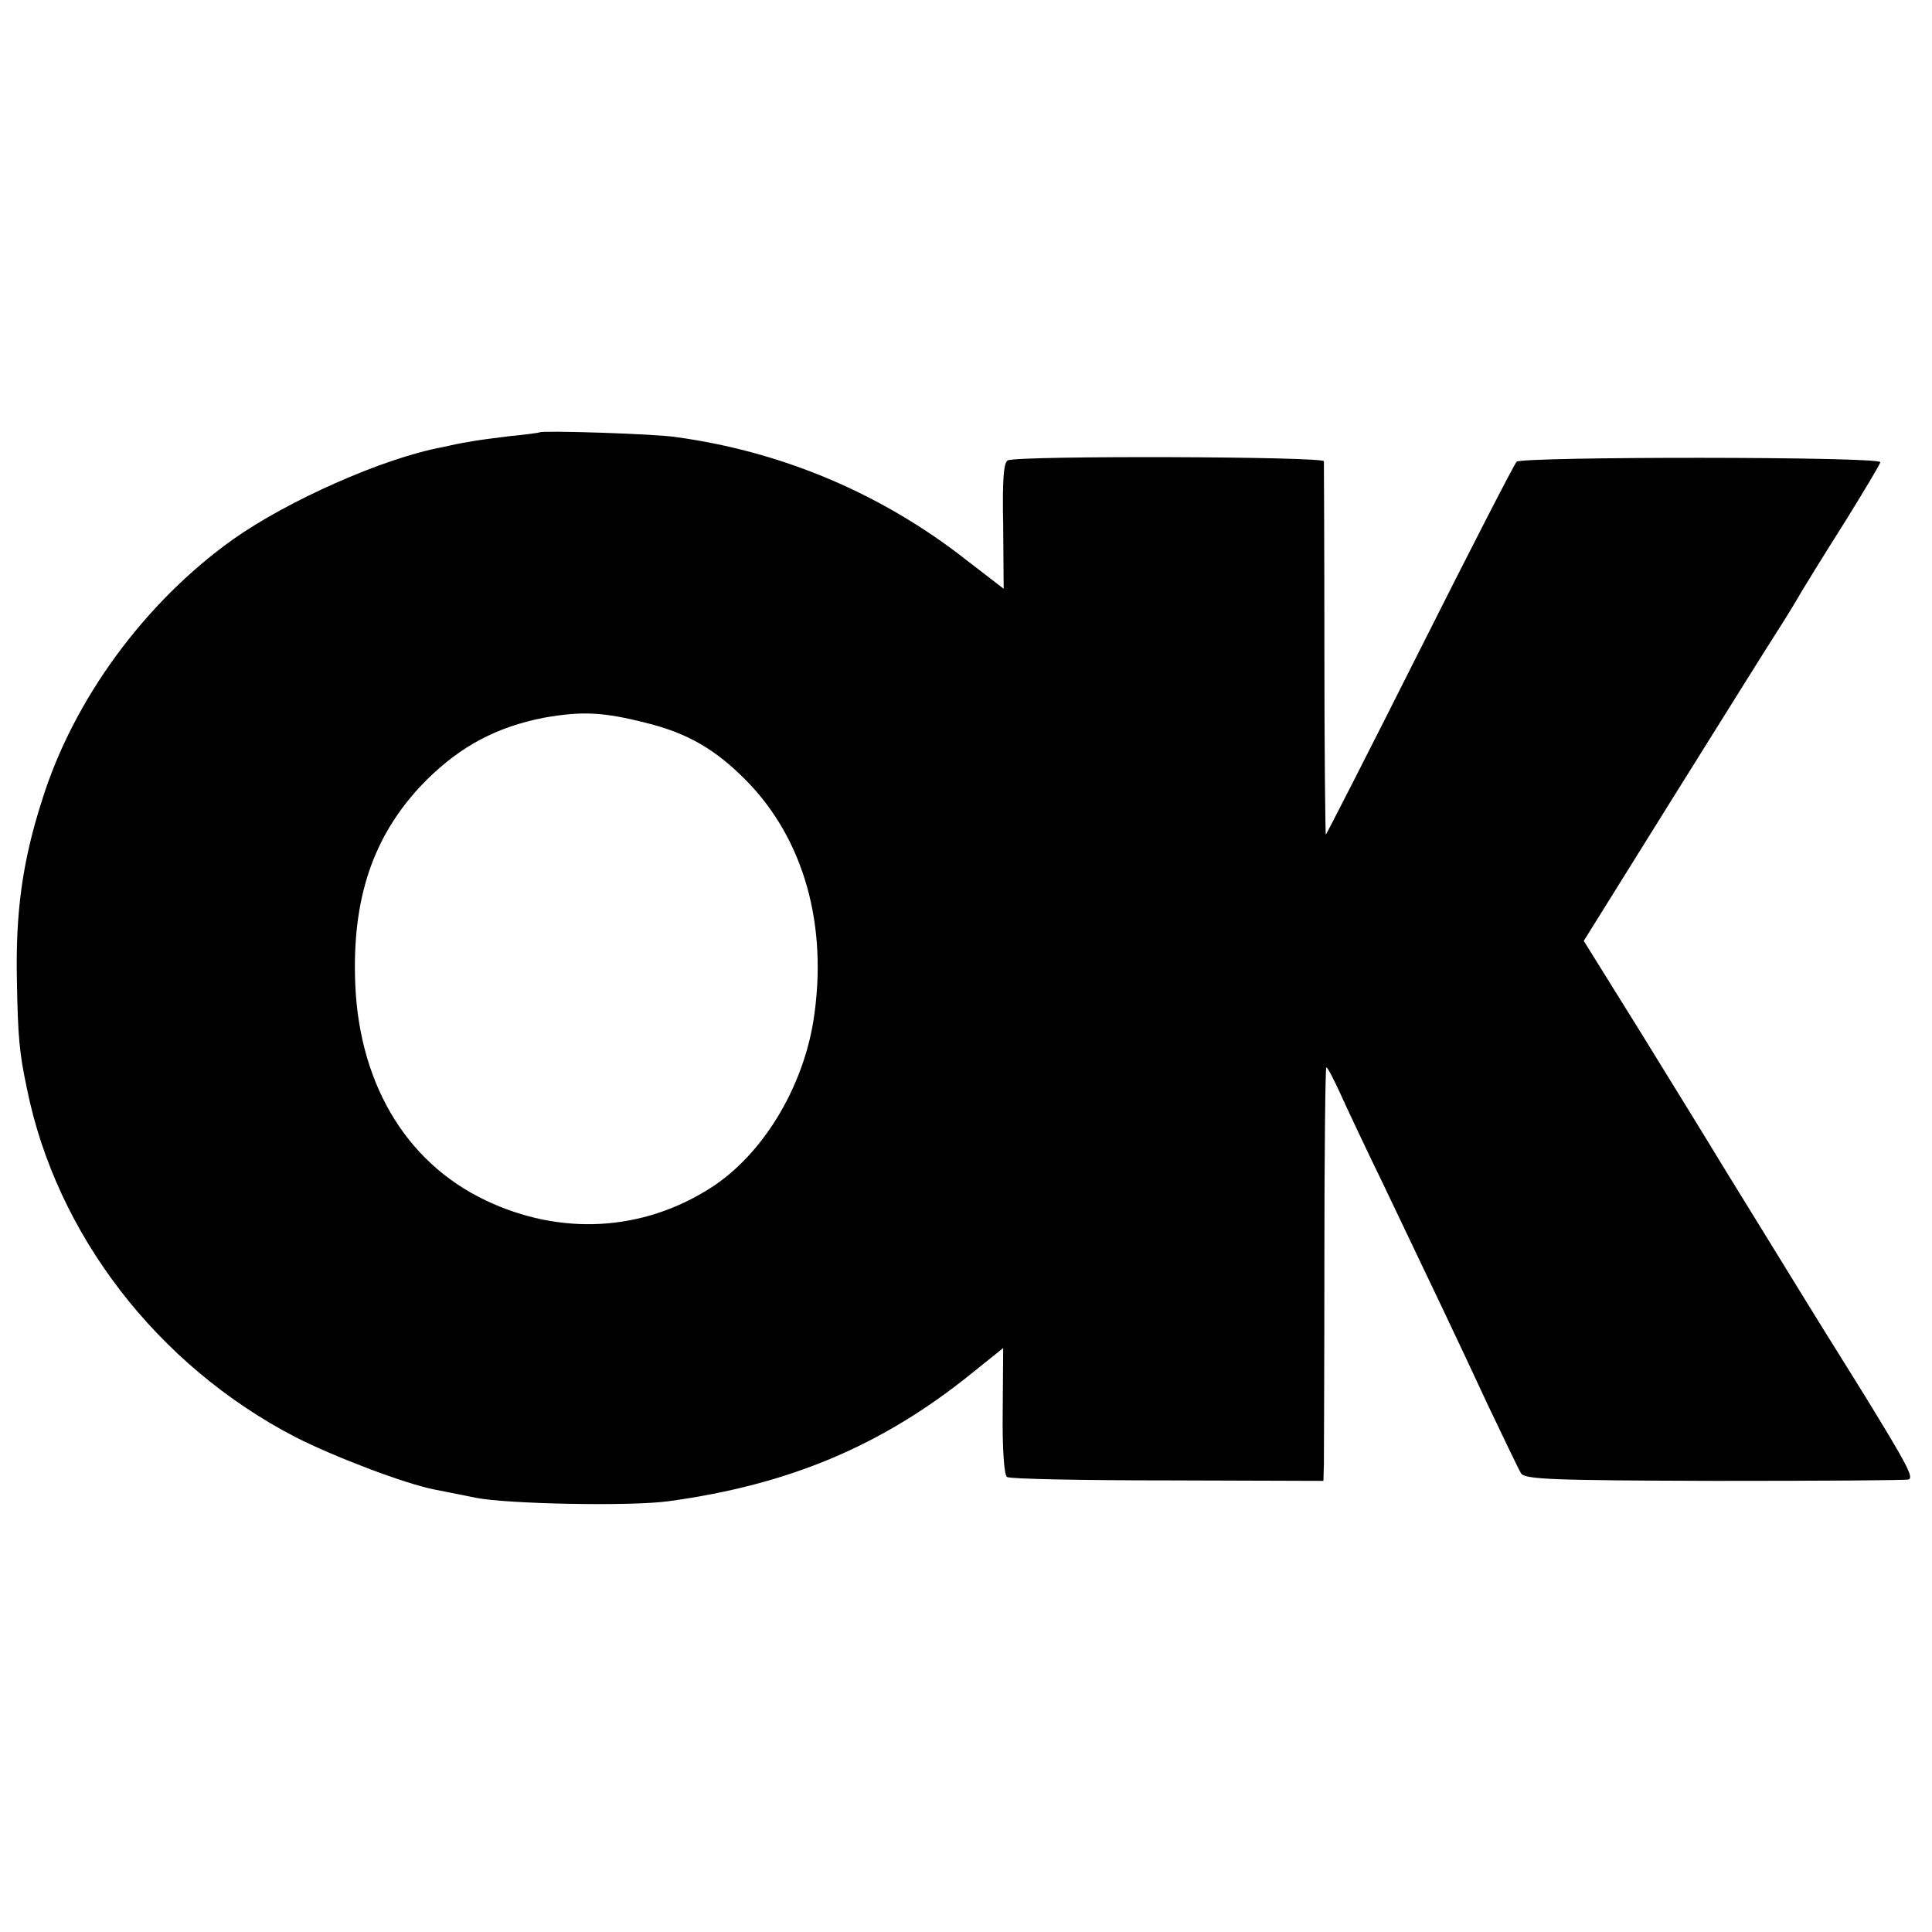 <?xml version="1.0" standalone="no"?>
<!DOCTYPE svg PUBLIC "-//W3C//DTD SVG 20010904//EN"
 "http://www.w3.org/TR/2001/REC-SVG-20010904/DTD/svg10.dtd">
<svg version="1.0" xmlns="http://www.w3.org/2000/svg"
 width="400pt" height="400pt" viewBox="0 0 400 400"
 preserveAspectRatio="xMidYMid meet">
<g transform="translate(0,400) scale(0.1,-0.1)"
fill="#000000" stroke="none">
<path d="M1118 3105 c-2 -1 -30 -5 -63 -8 -33 -4 -71 -9 -85 -12 -14 -2 -38
-7 -55 -11 -123 -23 -320 -111 -433 -191 -182 -130 -330 -331 -395 -540 -41
-127 -55 -234 -52 -373 2 -117 5 -150 21 -225 61 -301 270 -572 555 -720 78
-40 227 -97 289 -109 14 -3 52 -10 85 -17 66 -13 322 -18 400 -7 248 34 440
114 626 264 l66 53 -1 -131 c-1 -77 3 -133 9 -136 6 -4 155 -7 333 -7 l322 -1
1 36 c0 19 1 212 1 428 0 215 2 392 4 392 3 0 15 -24 28 -52 13 -29 53 -114
89 -188 97 -203 154 -322 218 -460 33 -69 63 -132 68 -140 7 -13 63 -15 402
-16 217 0 397 1 401 3 10 5 -5 33 -91 173 -39 63 -76 122 -81 130 -5 8 -60 97
-122 198 -62 100 -120 195 -129 210 -9 15 -69 112 -133 216 l-117 188 182 292
c100 160 198 317 218 348 20 31 43 69 52 85 9 15 49 80 89 143 39 63 72 118
73 123 3 12 -742 12 -753 1 -5 -5 -95 -180 -200 -389 -105 -209 -193 -381
-195 -383 -1 -2 -3 169 -3 380 0 211 -1 388 -1 393 -1 10 -628 12 -654 2 -9
-3 -12 -39 -10 -135 l1 -131 -96 74 c-171 129 -370 211 -582 240 -44 7 -277
14 -282 10z m221 -602 c84 -21 142 -54 206 -119 120 -122 170 -301 139 -498
-23 -141 -106 -277 -212 -345 -142 -91 -312 -100 -467 -26 -168 80 -266 249
-270 464 -4 173 43 301 149 407 71 70 145 109 242 128 79 14 123 12 213 -11z"/>
</g>
</svg>
